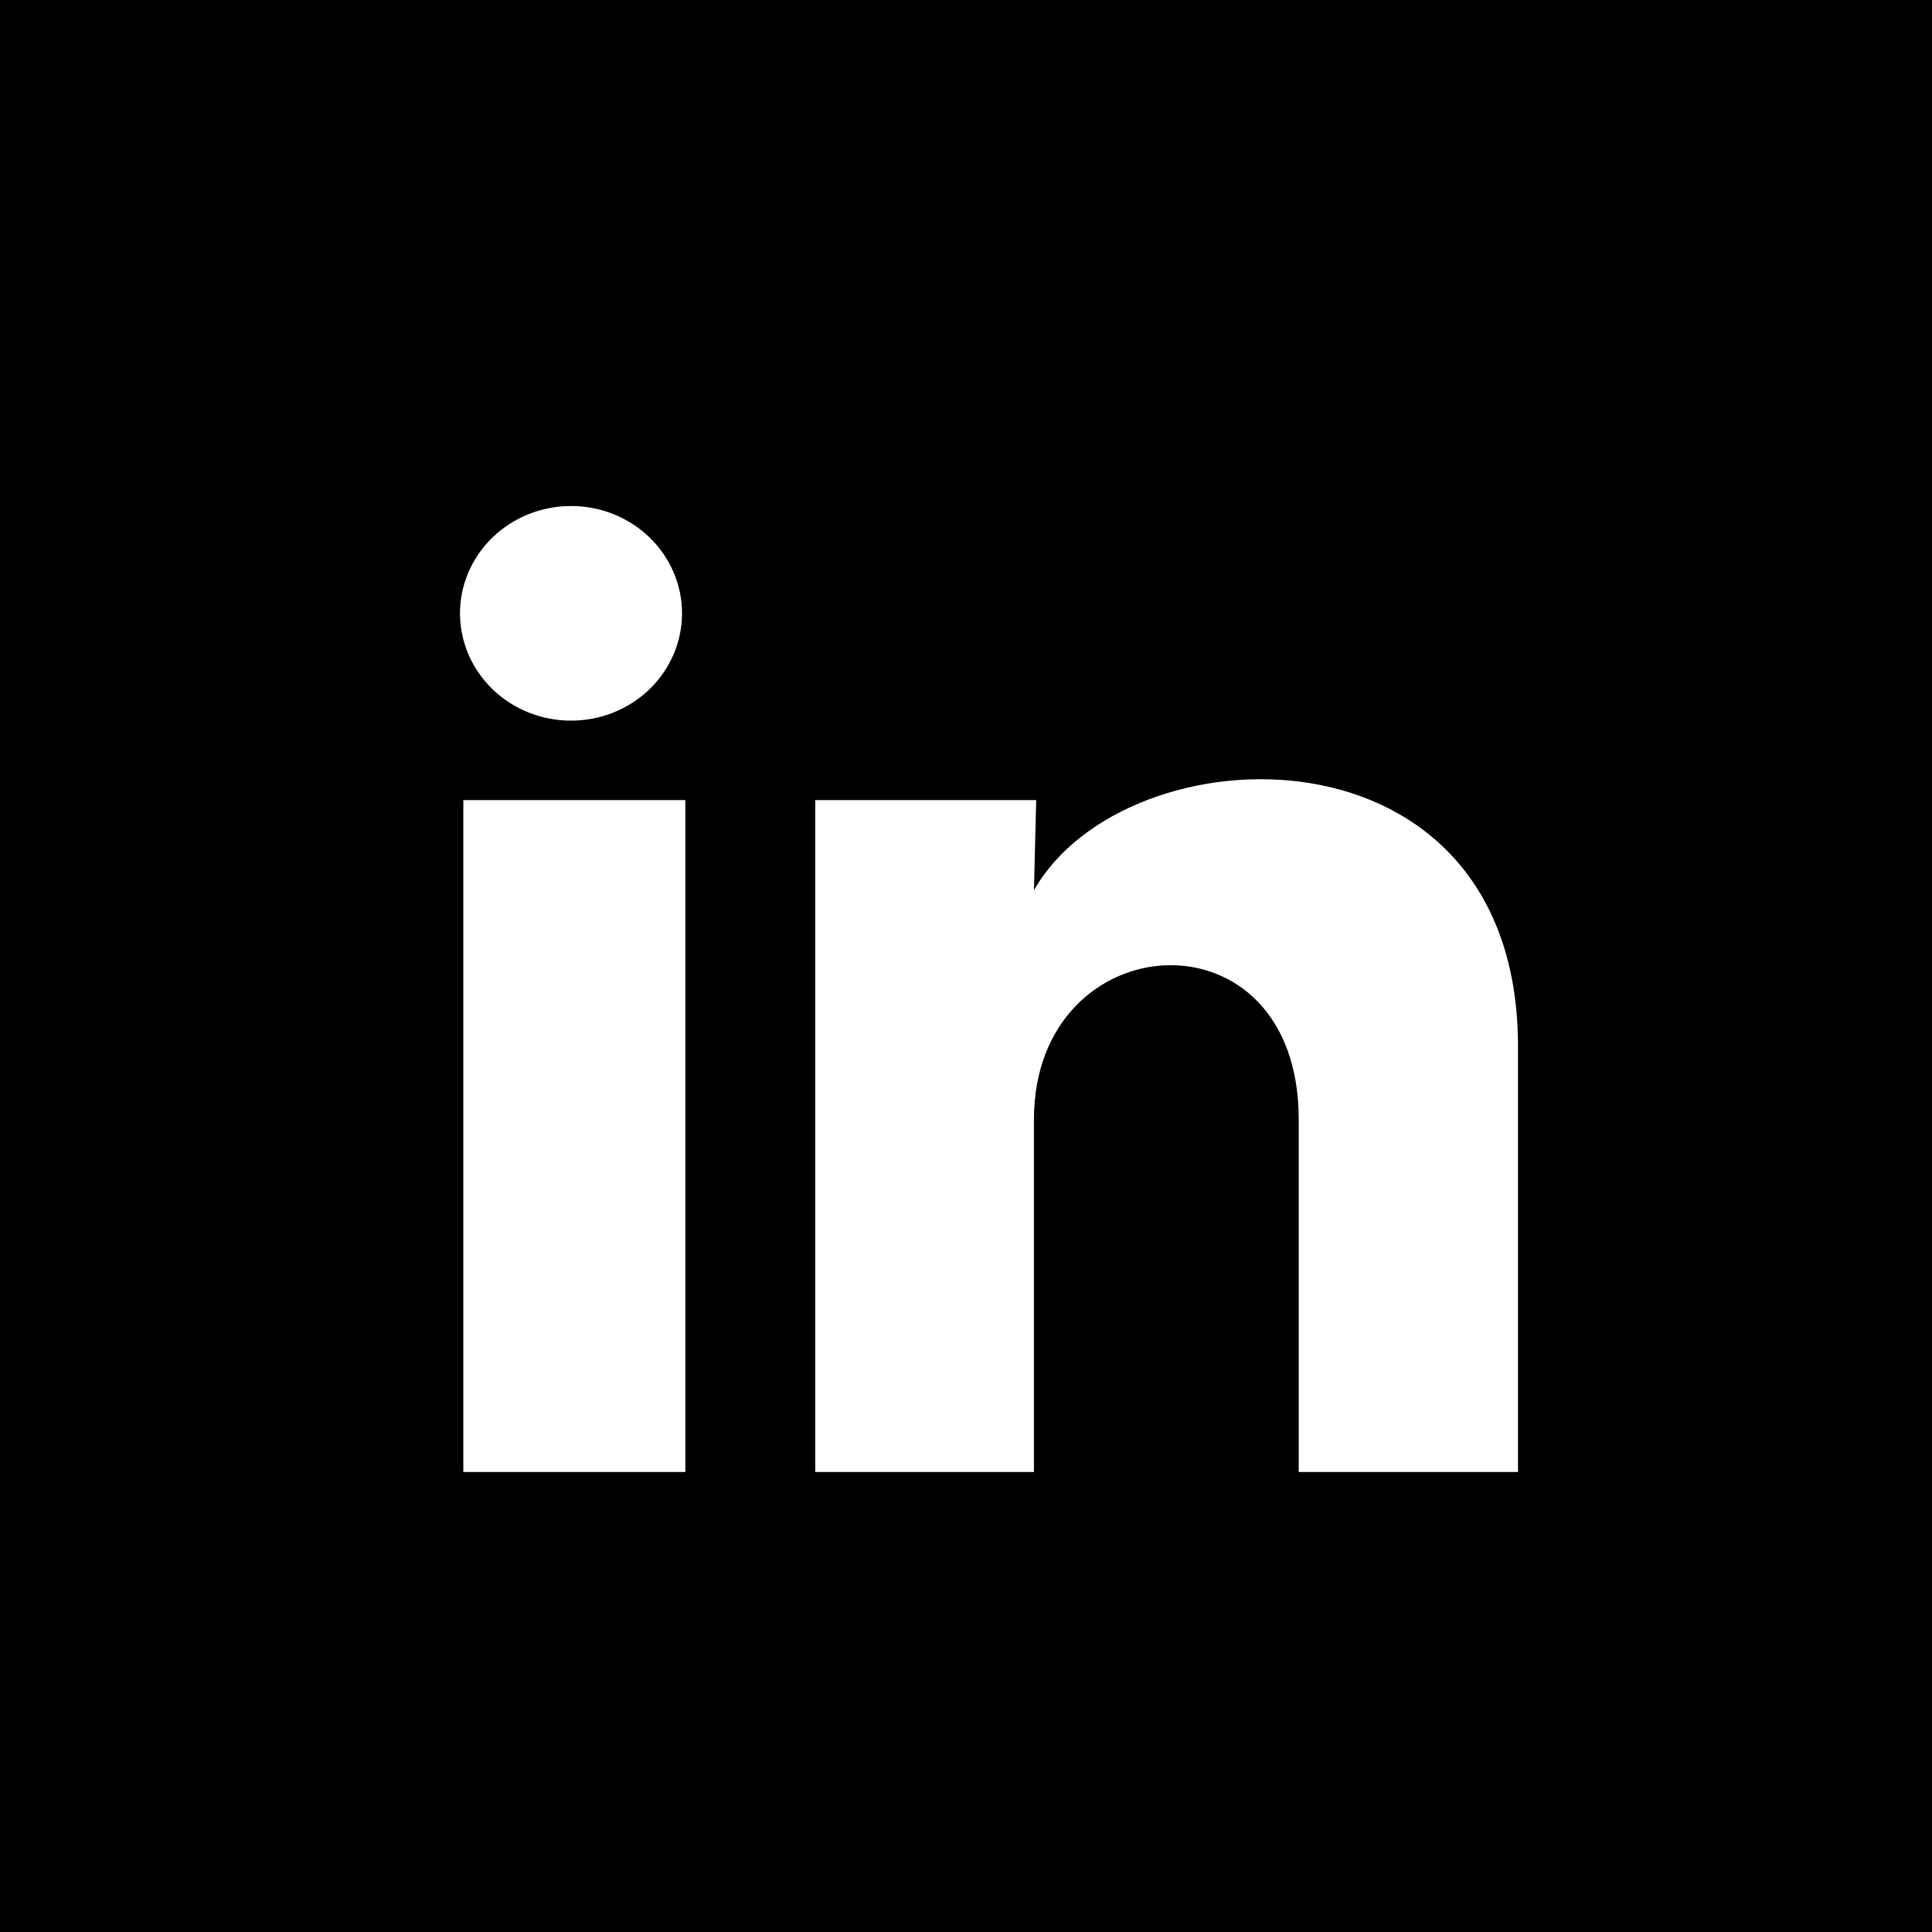 <svg width="42" height="42" viewBox="0 0 42 42" fill="none" xmlns="http://www.w3.org/2000/svg">
<rect x="0" y="0" width="42" height="42" fill="#808080" stroke="none"/>
<g clip-path="url(#clip0_1577_24471)">
<rect width="42" height="42" fill="black"/>
<path d="M14.827 13.334C14.826 13.953 14.572 14.546 14.119 14.984C13.666 15.421 13.052 15.667 12.412 15.666C11.772 15.666 11.158 15.42 10.706 14.982C10.254 14.544 10 13.951 10 13.332C10 12.713 10.255 12.12 10.708 11.683C11.161 11.245 11.775 11 12.415 11C13.055 11 13.668 11.246 14.121 11.684C14.573 12.122 14.827 12.716 14.827 13.334ZM14.899 17.394H10.072V32H14.899V17.394ZM22.526 17.394H17.723V32H22.477V24.335C22.477 20.066 28.233 19.669 28.233 24.335V32H33V22.749C33 15.551 24.481 15.819 22.477 19.354L22.526 17.394Z" fill="white"/>
</g>
<defs>
<clipPath id="clip0_1577_24471">
<rect width="42" height="42" fill="white"/>
</clipPath>
</defs>
</svg>
